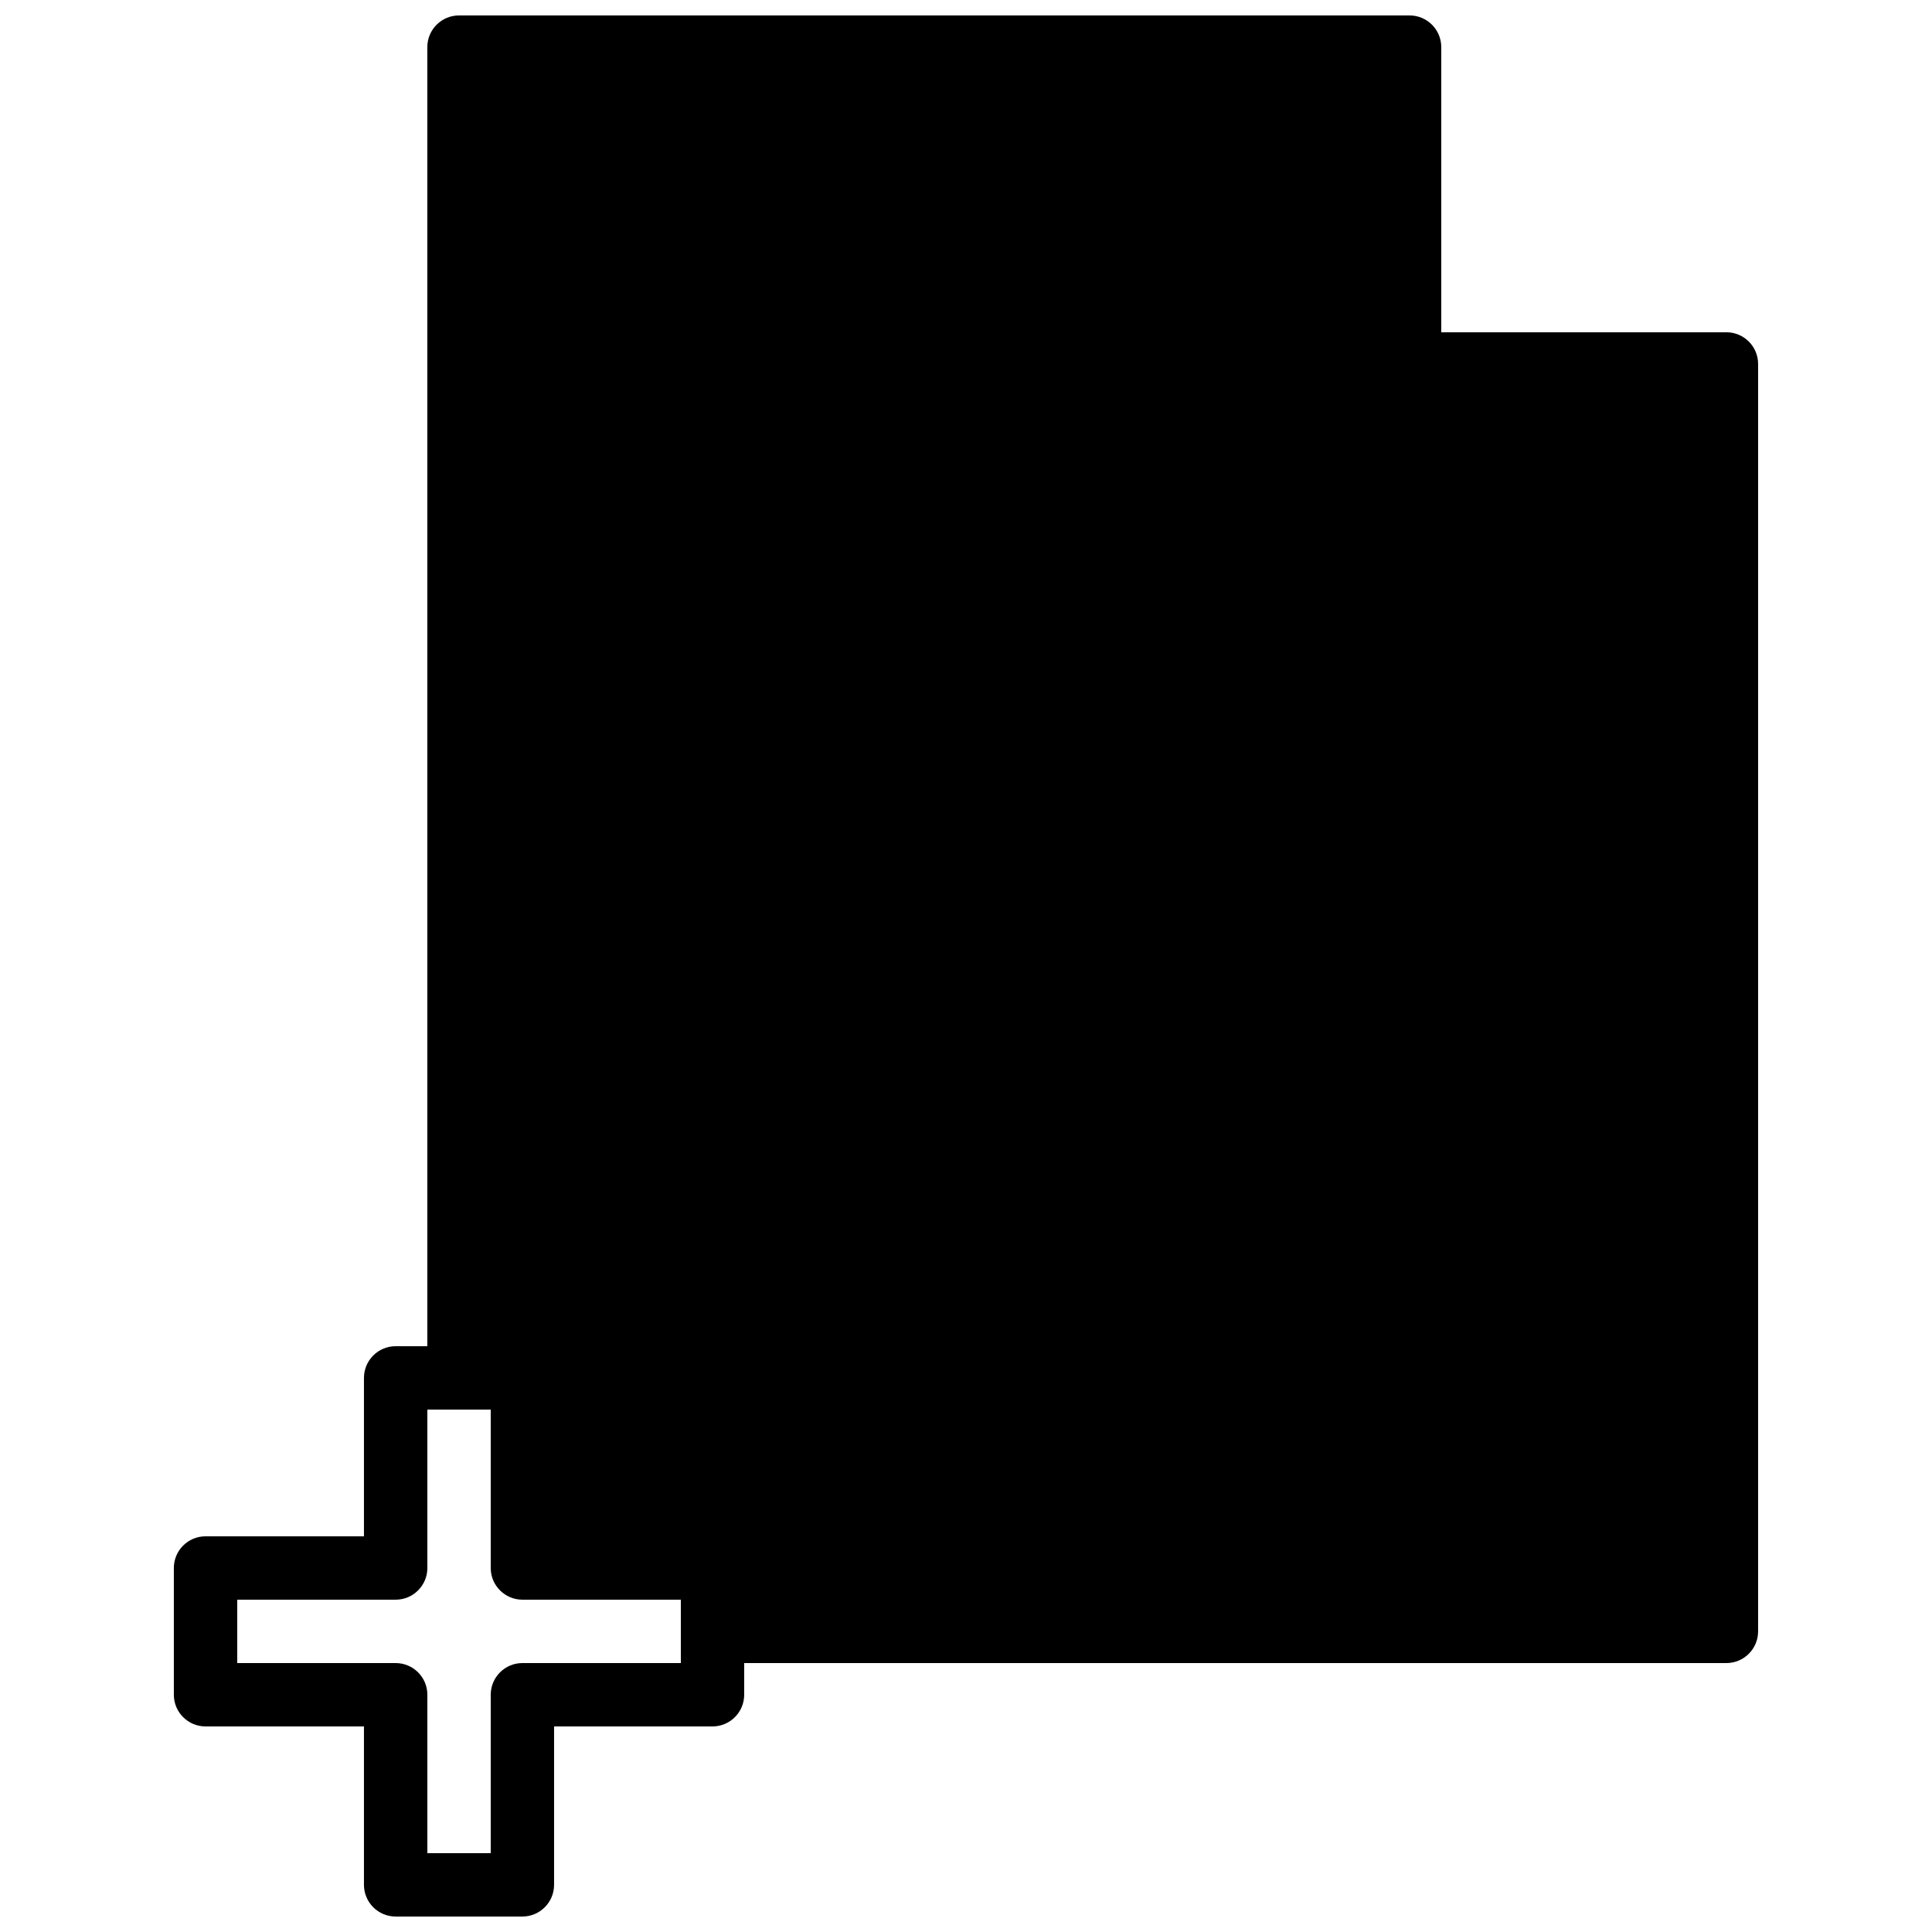 <?xml version="1.0" encoding="UTF-8"?>
<!-- Uploaded to: ICON Repo, www.svgrepo.com, Generator: ICON Repo Mixer Tools -->
<svg width="800px" height="800px" version="1.1" viewBox="144 144 512 512" xmlns="http://www.w3.org/2000/svg">
 <defs>
  <clipPath id="a">
   <path d="m190 148.09h420v503.81h-420z"/>
  </clipPath>
 </defs>
 <g clip-path="url(#a)">
  <path d="m324.43 584.73h-41.984c-4.637 0-8.398 3.762-8.398 8.395v41.984h-16.793v-41.984c0-4.633-3.762-8.395-8.398-8.395h-41.984v-16.797h41.984c4.637 0 8.398-3.762 8.398-8.395v-41.984h16.793v41.984c0 4.633 3.762 8.395 8.398 8.395h41.984zm277.09-352.67h-75.57v-75.57c0-4.637-3.762-8.398-8.398-8.398h-251.91c-4.633 0-8.395 3.762-8.395 8.398v344.27h-8.398c-4.633 0-8.395 3.762-8.395 8.395v41.984h-41.984c-4.637 0-8.398 3.762-8.398 8.398v33.586c0 4.637 3.762 8.398 8.398 8.398h41.984v41.984c0 4.633 3.762 8.395 8.395 8.395h33.59c4.633 0 8.395-3.762 8.395-8.395v-41.984h41.984c4.637 0 8.398-3.762 8.398-8.398v-8.395h260.3c4.637 0 8.398-3.762 8.398-8.398v-335.88c0-4.633-3.762-8.395-8.398-8.395z" fill-rule="evenodd"/>
 </g>
</svg>